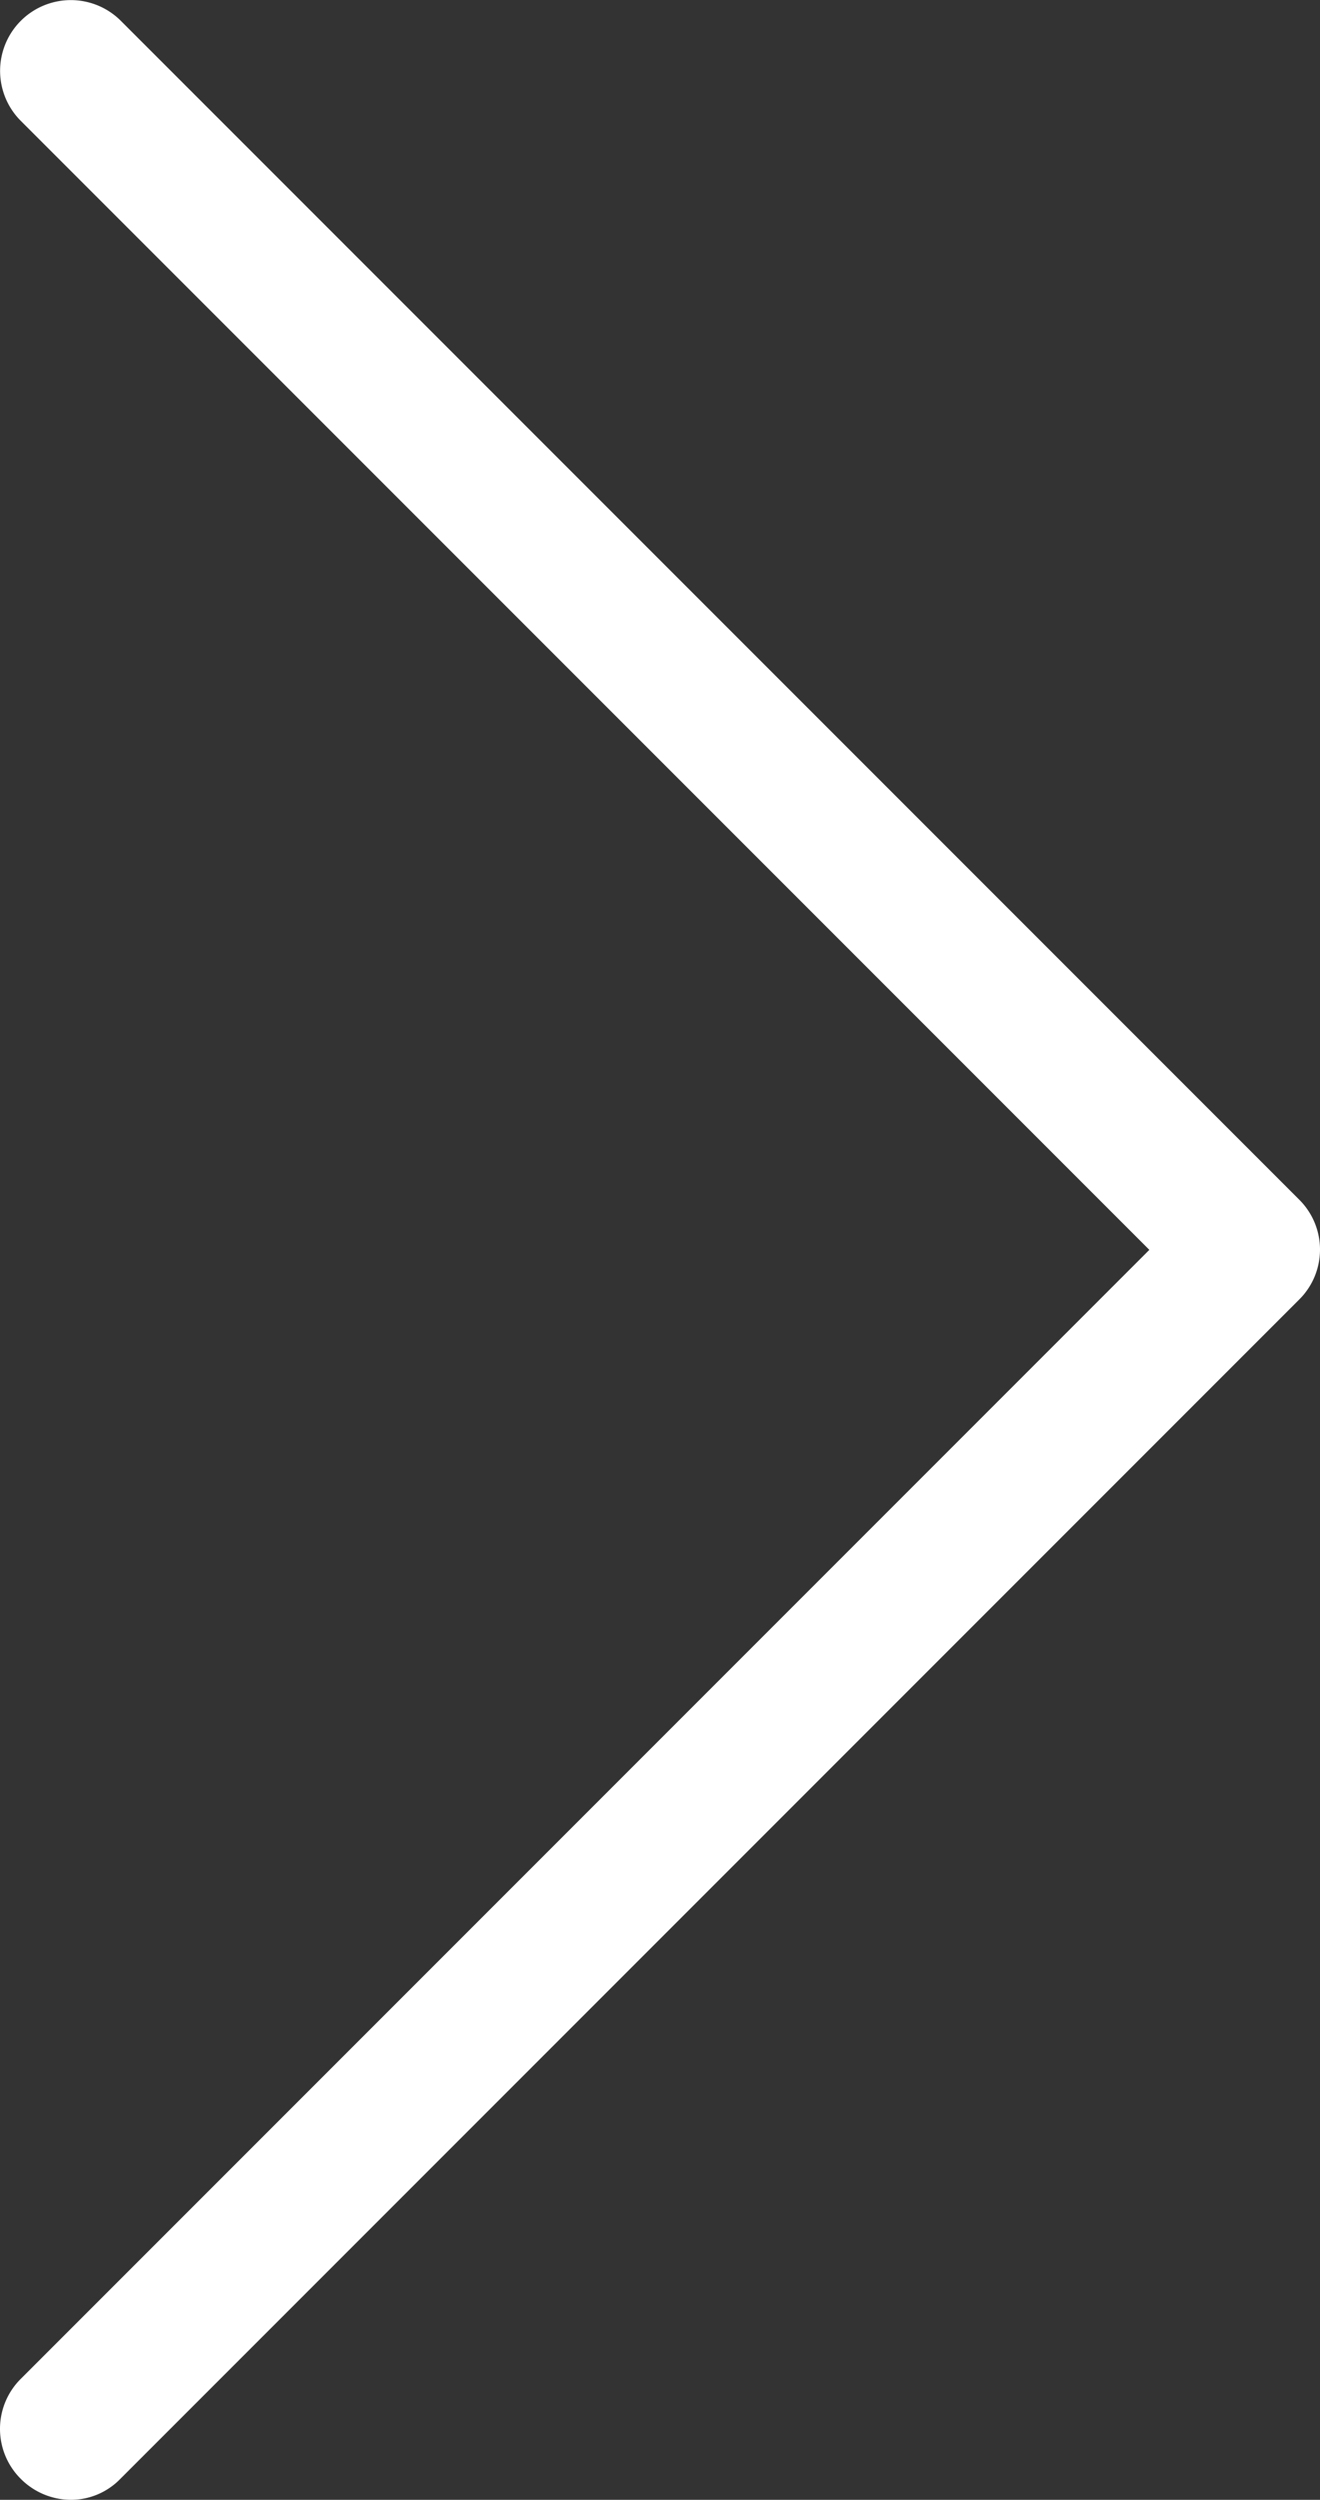 <svg xmlns="http://www.w3.org/2000/svg" viewBox="0 0 270.459 512"><rect x="0" y="0" width="270.459" height="512" fill="#333333" stroke="none"/><defs><style>.cls-1{fill:#fff;}</style></defs><title>arrow_right</title><g id="Ebene_2" data-name="Ebene 2"><g id="Capa_1" data-name="Capa 1"><path class="cls-1" d="M266.287,245.793,24.759,4.265A14.491,14.491,0,0,0,4.265,24.759L235.493,255.987,4.265,487.214a14.442,14.442,0,0,0,0,20.494A14.579,14.579,0,0,0,14.458,512a14.134,14.134,0,0,0,10.193-4.292L266.18,266.18A14.41,14.41,0,0,0,266.287,245.793Z"/></g></g></svg>